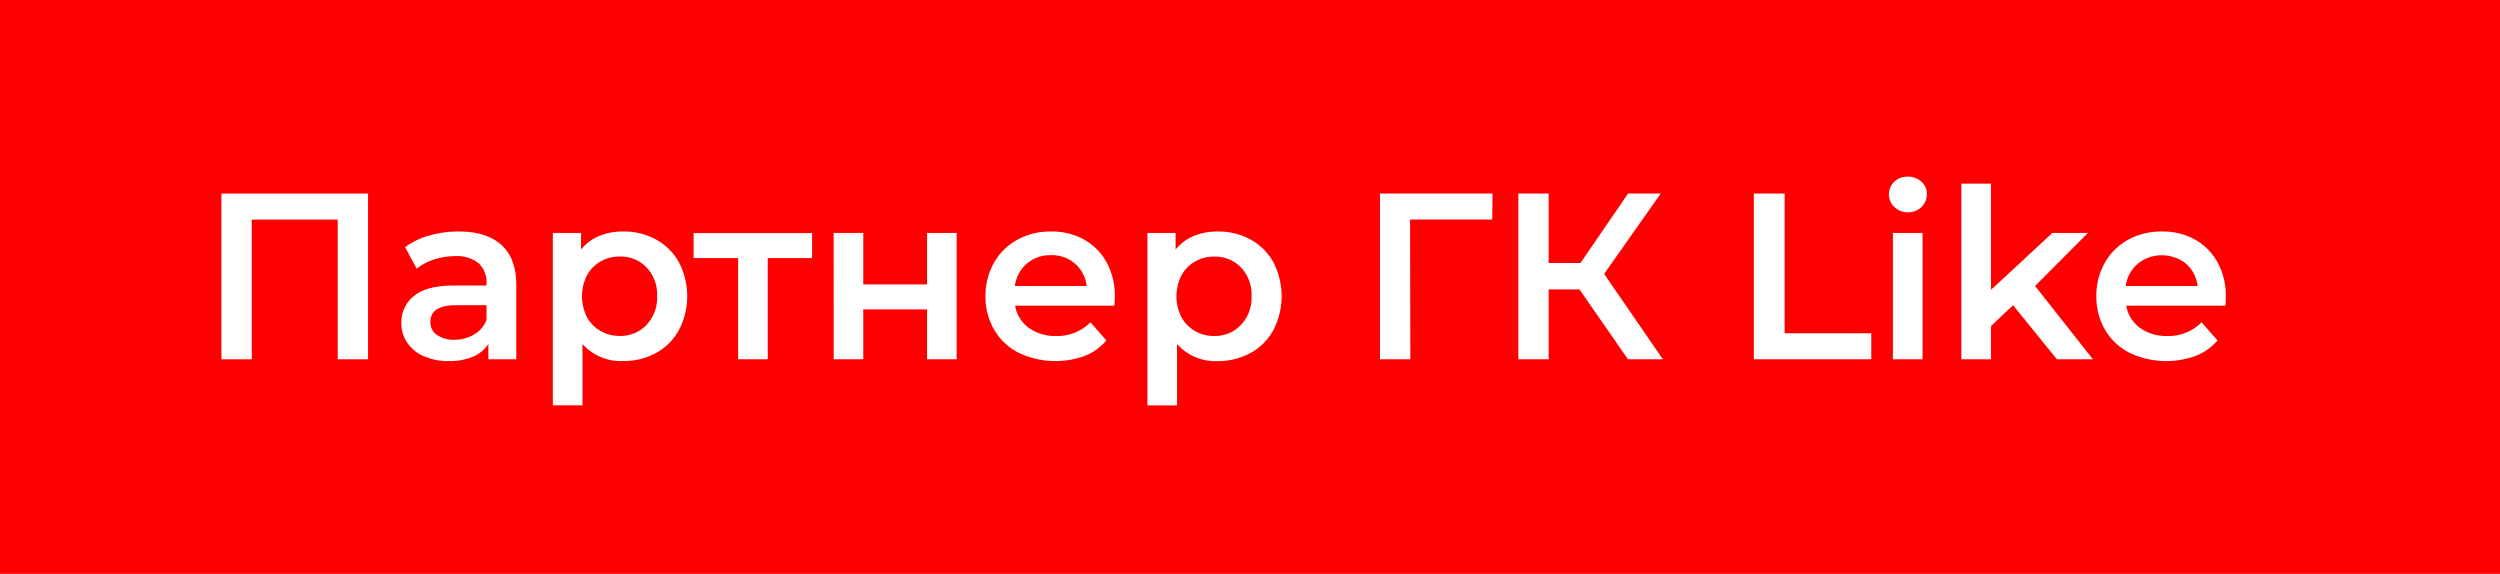 <?xml version="1.0" encoding="UTF-8"?> <svg xmlns="http://www.w3.org/2000/svg" viewBox="0 0 501 115"> <defs> <style>.cls-1{fill:red;}.cls-2{fill:#fff;}</style> </defs> <g id="Layer_2" data-name="Layer 2"> <g id="Layer_1-2" data-name="Layer 1"> <rect class="cls-1" width="501" height="115"></rect> <path class="cls-2" d="M73.76,38.79V72H67.68V44H50.45V72H44.37V38.79Z"></path> <path class="cls-2" d="M100.47,49.07q3,2.68,3,8.1V72h-5.6V68.94a6.92,6.92,0,0,1-3.11,2.55,12.26,12.26,0,0,1-4.87.87,11.9,11.9,0,0,1-5-1,7.62,7.62,0,0,1-3.3-2.71,6.81,6.81,0,0,1-1.16-3.91A6.71,6.71,0,0,1,83,59.28q2.53-2.06,8-2.06H97.5v-.38a5.2,5.2,0,0,0-1.59-4.09,6.89,6.89,0,0,0-4.73-1.42A13.75,13.75,0,0,0,87,52a10.55,10.55,0,0,0-3.49,1.86l-2.32-4.32A14.27,14.27,0,0,1,86,47.2a21.31,21.31,0,0,1,5.94-.81C95.63,46.39,98.49,47.29,100.47,49.07ZM95.05,67A5.55,5.55,0,0,0,97.5,64.1V61.16H91.37q-5.12,0-5.12,3.37a3,3,0,0,0,1.28,2.56,5.82,5.82,0,0,0,3.56,1A7.63,7.63,0,0,0,95.05,67Z"></path> <path class="cls-2" d="M131.47,48a11.52,11.52,0,0,1,4.58,4.55,14.7,14.7,0,0,1,0,13.61,11.53,11.53,0,0,1-4.58,4.58,13.41,13.41,0,0,1-6.62,1.61,10.23,10.23,0,0,1-8.12-3.42v12.3h-5.94V46.68h5.65V50a9.32,9.32,0,0,1,3.64-2.71,12.28,12.28,0,0,1,4.77-.9A13.41,13.41,0,0,1,131.47,48Zm-1.9,17.09a7.92,7.92,0,0,0,2.12-5.75,7.9,7.9,0,0,0-2.12-5.74,7.16,7.16,0,0,0-5.39-2.19,7.62,7.62,0,0,0-3.84,1,7,7,0,0,0-2.71,2.78,9.22,9.22,0,0,0,0,8.35,7,7,0,0,0,2.71,2.78,7.61,7.61,0,0,0,3.84,1A7.15,7.15,0,0,0,129.57,65.1Z"></path> <path class="cls-2" d="M162.74,51.71h-8.88V72h-5.94V51.71H139v-5h23.74Z"></path> <path class="cls-2" d="M167.06,46.68H173V57h12.78V46.68h5.93V72h-5.93V62H173V72h-5.93Z"></path> <path class="cls-2" d="M223.32,61.25H203.43a6.9,6.9,0,0,0,2.73,4.44,9,9,0,0,0,5.48,1.64,9.28,9.28,0,0,0,6.89-2.75l3.18,3.65a10.78,10.78,0,0,1-4.32,3.09,17.17,17.17,0,0,1-13.25-.62,11.93,11.93,0,0,1-4.91-4.63,13,13,0,0,1-1.74-6.72,13.31,13.31,0,0,1,1.69-6.67,11.91,11.91,0,0,1,4.68-4.63,13.71,13.71,0,0,1,6.74-1.66A13.29,13.29,0,0,1,217.22,48a11.56,11.56,0,0,1,4.56,4.61,14,14,0,0,1,1.64,6.86C223.42,59.91,223.39,60.49,223.32,61.25Zm-17.54-8.42a7.1,7.1,0,0,0-2.4,4.48h14.39a6.94,6.94,0,0,0-7.17-6.17A7.13,7.13,0,0,0,205.78,52.83Z"></path> <path class="cls-2" d="M250.6,48a11.59,11.59,0,0,1,4.58,4.55,14.78,14.78,0,0,1,0,13.61,11.6,11.6,0,0,1-4.58,4.58A13.41,13.41,0,0,1,244,72.36a10.23,10.23,0,0,1-8.12-3.42v12.3h-5.94V46.68h5.65V50a9.25,9.25,0,0,1,3.64-2.71,12.28,12.28,0,0,1,4.77-.9A13.41,13.41,0,0,1,250.6,48ZM248.7,65.1a7.91,7.91,0,0,0,2.11-5.75,7.89,7.89,0,0,0-2.11-5.74,7.16,7.16,0,0,0-5.39-2.19,7.62,7.62,0,0,0-3.84,1,7,7,0,0,0-2.71,2.78,9.22,9.22,0,0,0,0,8.35,7,7,0,0,0,2.71,2.78,7.61,7.61,0,0,0,3.84,1A7.15,7.15,0,0,0,248.7,65.1Z"></path> <path class="cls-2" d="M299.05,44H282.58l.05,28h-6.08V38.79H299.1Z"></path> <path class="cls-2" d="M316.53,58h-6.18V72h-6.07V38.79h6.07V52.71h6.37l9.54-13.92h6.55l-11.34,16.1L333.24,72h-7Z"></path> <path class="cls-2" d="M351.47,38.79h6.17v28H375V72H351.47Z"></path> <path class="cls-2" d="M379.63,41.48a3.5,3.5,0,0,1,0-5.08,3.81,3.81,0,0,1,2.7-1,3.92,3.92,0,0,1,2.71,1,3.12,3.12,0,0,1,1.09,2.44,3.58,3.58,0,0,1-1.06,2.64,3.74,3.74,0,0,1-2.74,1.07A3.81,3.81,0,0,1,379.63,41.48Zm-.29,5.2h5.94V72h-5.94Z"></path> <path class="cls-2" d="M403.42,61.16,399,65.34V72h-5.94V36.8H399V58.07l12.3-11.39h7.12L407.83,57.31,419.42,72H412.2Z"></path> <path class="cls-2" d="M446,61.25h-19.9a6.9,6.9,0,0,0,2.73,4.44,9,9,0,0,0,5.49,1.64,9.25,9.25,0,0,0,6.88-2.75l3.18,3.65A10.78,10.78,0,0,1,440,71.32a17.14,17.14,0,0,1-13.24-.62,12,12,0,0,1-4.92-4.63,13.14,13.14,0,0,1-1.73-6.72,13.3,13.3,0,0,1,1.68-6.67,12,12,0,0,1,4.68-4.63,13.74,13.74,0,0,1,6.74-1.66A13.36,13.36,0,0,1,439.86,48a11.69,11.69,0,0,1,4.56,4.61,14,14,0,0,1,1.63,6.86C446.05,59.91,446,60.49,446,61.25Zm-17.55-8.42A7,7,0,0,0,426,57.31H440.4a7,7,0,0,0-2.32-4.46,7.73,7.73,0,0,0-9.67,0Z"></path> </g> </g> </svg> 